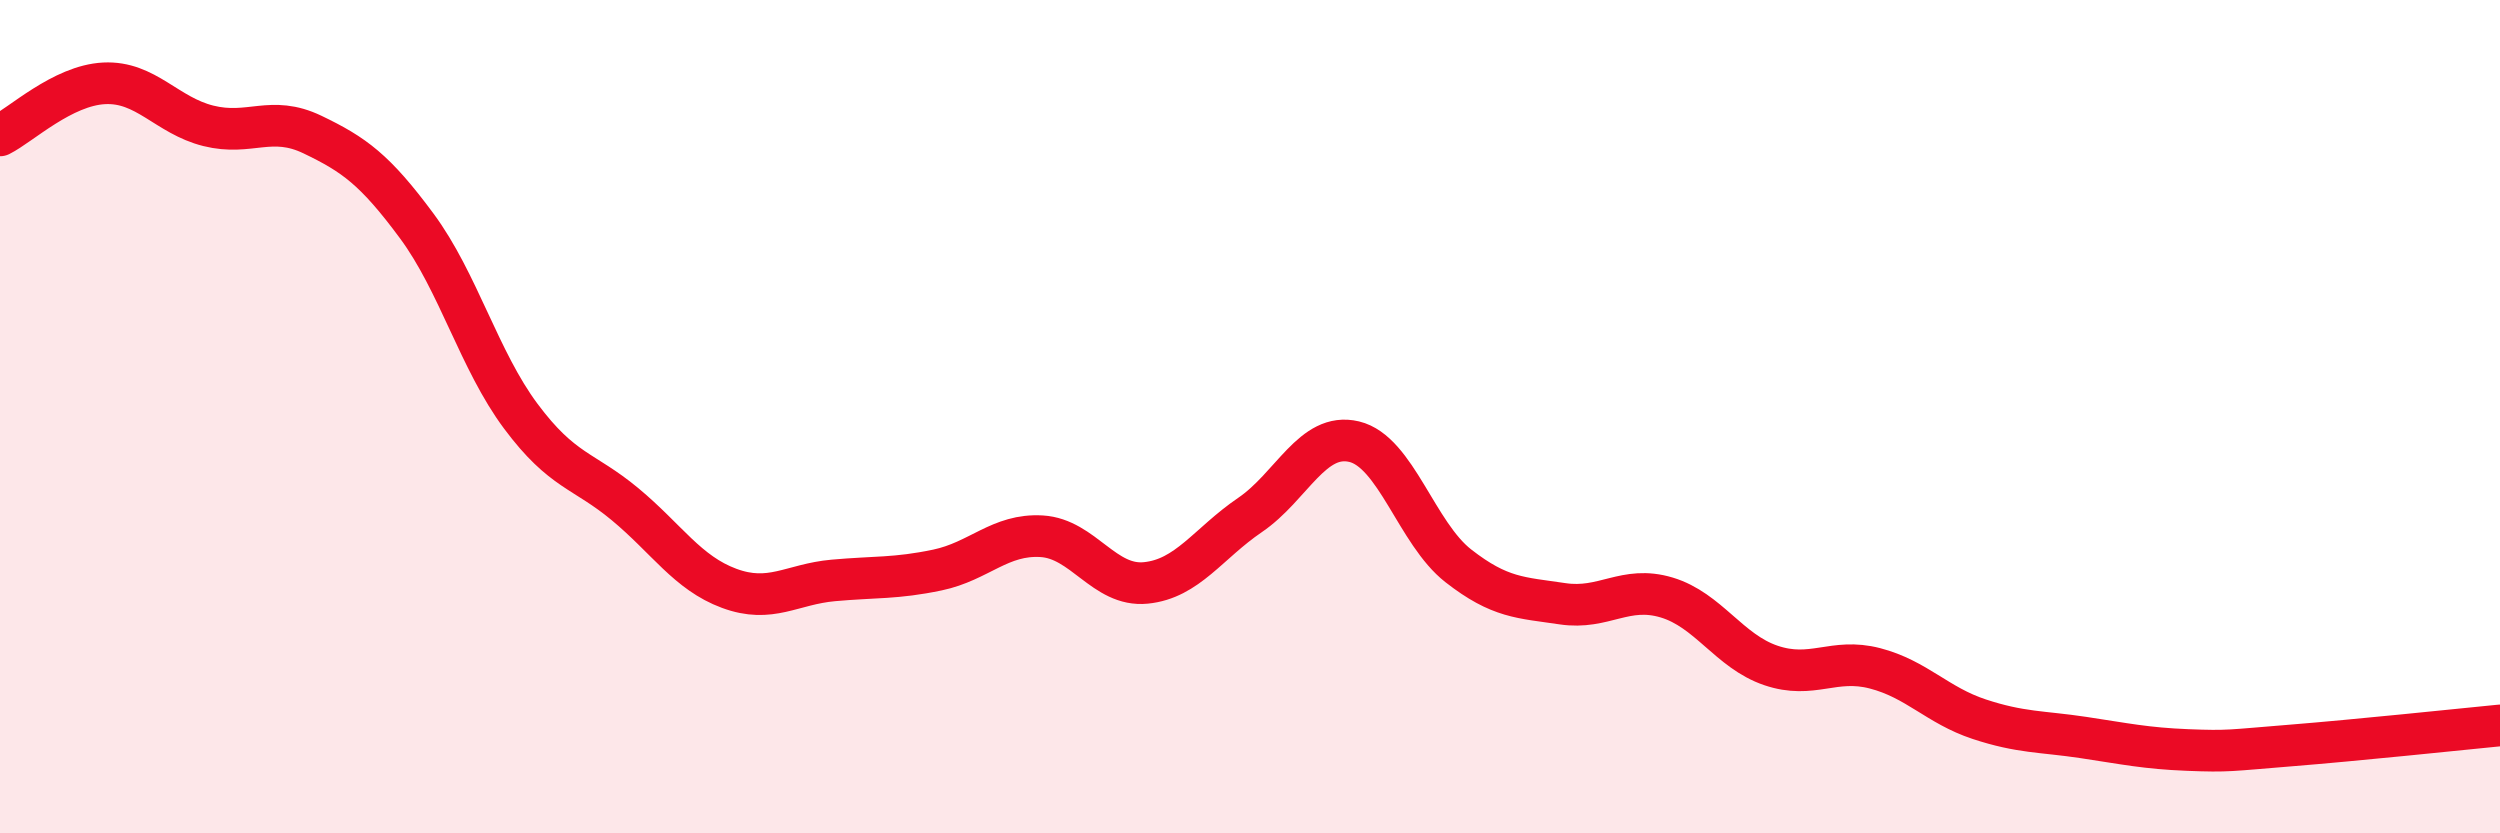 
    <svg width="60" height="20" viewBox="0 0 60 20" xmlns="http://www.w3.org/2000/svg">
      <path
        d="M 0,3.25 C 0.5,3 1.5,2.05 2.5,2 C 3.5,1.95 4,2.77 5,3.02 C 6,3.27 6.5,2.75 7.5,3.23 C 8.5,3.71 9,4.07 10,5.42 C 11,6.77 11.5,8.65 12.5,9.99 C 13.5,11.33 14,11.27 15,12.1 C 16,12.93 16.5,13.75 17.5,14.12 C 18.5,14.49 19,14.02 20,13.93 C 21,13.84 21.5,13.89 22.5,13.68 C 23.5,13.47 24,12.81 25,12.87 C 26,12.93 26.5,14.09 27.5,13.99 C 28.5,13.89 29,13.04 30,12.36 C 31,11.68 31.5,10.36 32.5,10.6 C 33.5,10.84 34,12.8 35,13.58 C 36,14.36 36.5,14.34 37.5,14.49 C 38.5,14.64 39,14.04 40,14.34 C 41,14.64 41.5,15.63 42.5,15.97 C 43.5,16.31 44,15.78 45,16.04 C 46,16.3 46.5,16.93 47.5,17.26 C 48.5,17.59 49,17.55 50,17.7 C 51,17.85 51.5,17.96 52.5,18 C 53.5,18.04 53.5,18.01 55,17.89 C 56.5,17.77 59,17.51 60,17.41L60 20L0 20Z"
        fill="#EB0A25"
        opacity="0.1"
        stroke-linecap="round"
        stroke-linejoin="round"
      />
      <path
        d="M 0,3.25 C 0.5,3 1.5,2.05 2.5,2 C 3.5,1.95 4,2.77 5,3.02 C 6,3.27 6.5,2.75 7.5,3.23 C 8.5,3.71 9,4.07 10,5.42 C 11,6.77 11.5,8.65 12.5,9.99 C 13.5,11.33 14,11.27 15,12.1 C 16,12.93 16.5,13.75 17.5,14.12 C 18.5,14.49 19,14.02 20,13.93 C 21,13.84 21.5,13.89 22.5,13.68 C 23.5,13.47 24,12.81 25,12.87 C 26,12.93 26.5,14.09 27.5,13.99 C 28.5,13.89 29,13.04 30,12.36 C 31,11.68 31.5,10.36 32.5,10.6 C 33.5,10.84 34,12.8 35,13.58 C 36,14.36 36.5,14.34 37.5,14.49 C 38.5,14.64 39,14.04 40,14.34 C 41,14.64 41.5,15.63 42.5,15.97 C 43.5,16.31 44,15.78 45,16.04 C 46,16.3 46.5,16.93 47.5,17.26 C 48.5,17.59 49,17.55 50,17.7 C 51,17.85 51.5,17.96 52.5,18 C 53.5,18.04 53.5,18.01 55,17.89 C 56.5,17.77 59,17.51 60,17.41"
        stroke="#EB0A25"
        stroke-width="1"
        fill="none"
        stroke-linecap="round"
        stroke-linejoin="round"
      />
    </svg>
  